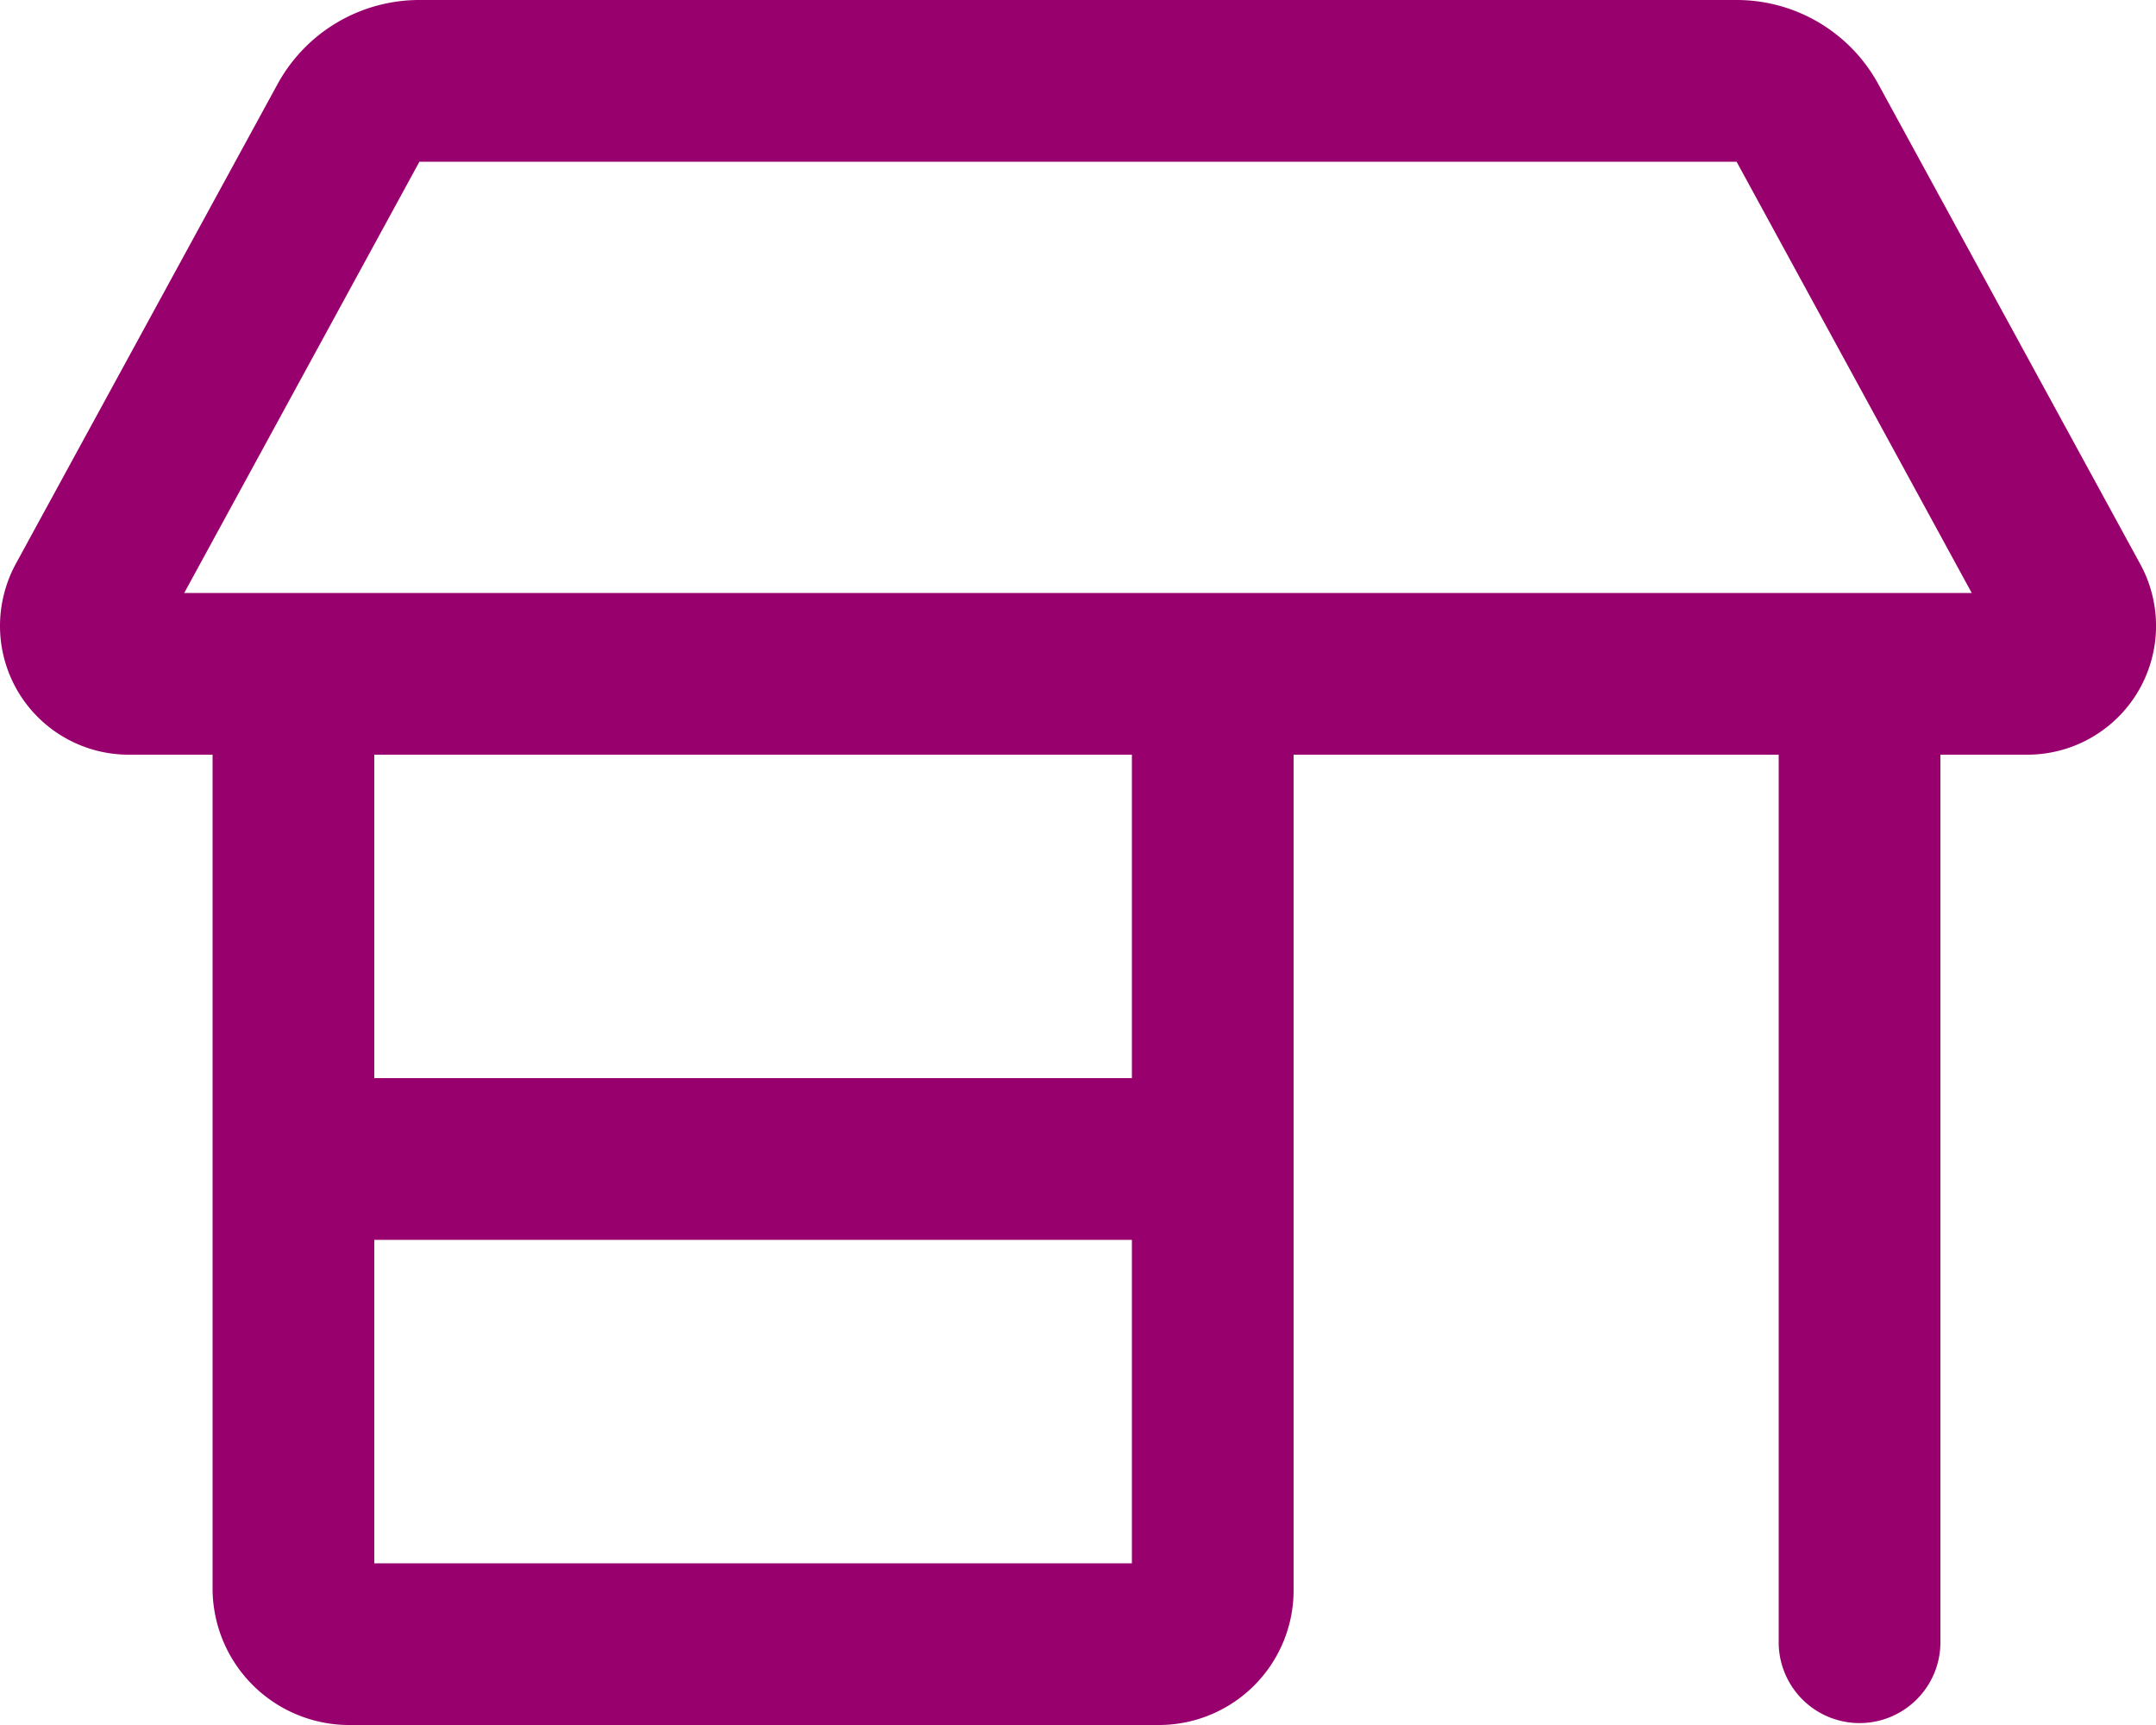 <svg xmlns="http://www.w3.org/2000/svg" width="45" height="36" viewBox="0 0 45 36">
  <path id="shop" d="M0,13.064A2.729,2.729,0,0,1,.328,11.77L5.791,1.759A3.372,3.372,0,0,1,8.754,0H36.246a3.367,3.367,0,0,1,2.96,1.759L44.67,11.77a2.688,2.688,0,0,1-2.355,3.98H40.5V34.313a1.688,1.688,0,0,1-3.375,0V15.75H27V33.188A2.812,2.812,0,0,1,24.188,36H7.249a2.854,2.854,0,0,1-2.812-2.812V15.75H2.689A2.687,2.687,0,0,1,0,13.064ZM7.812,15.75V22.5H23.625V15.75ZM8.754,3.375l-4.909,9H41.154l-4.908-9Zm14.871,29.25v-6.75H7.812v6.75Z" fill="#98006e"/>
</svg>
